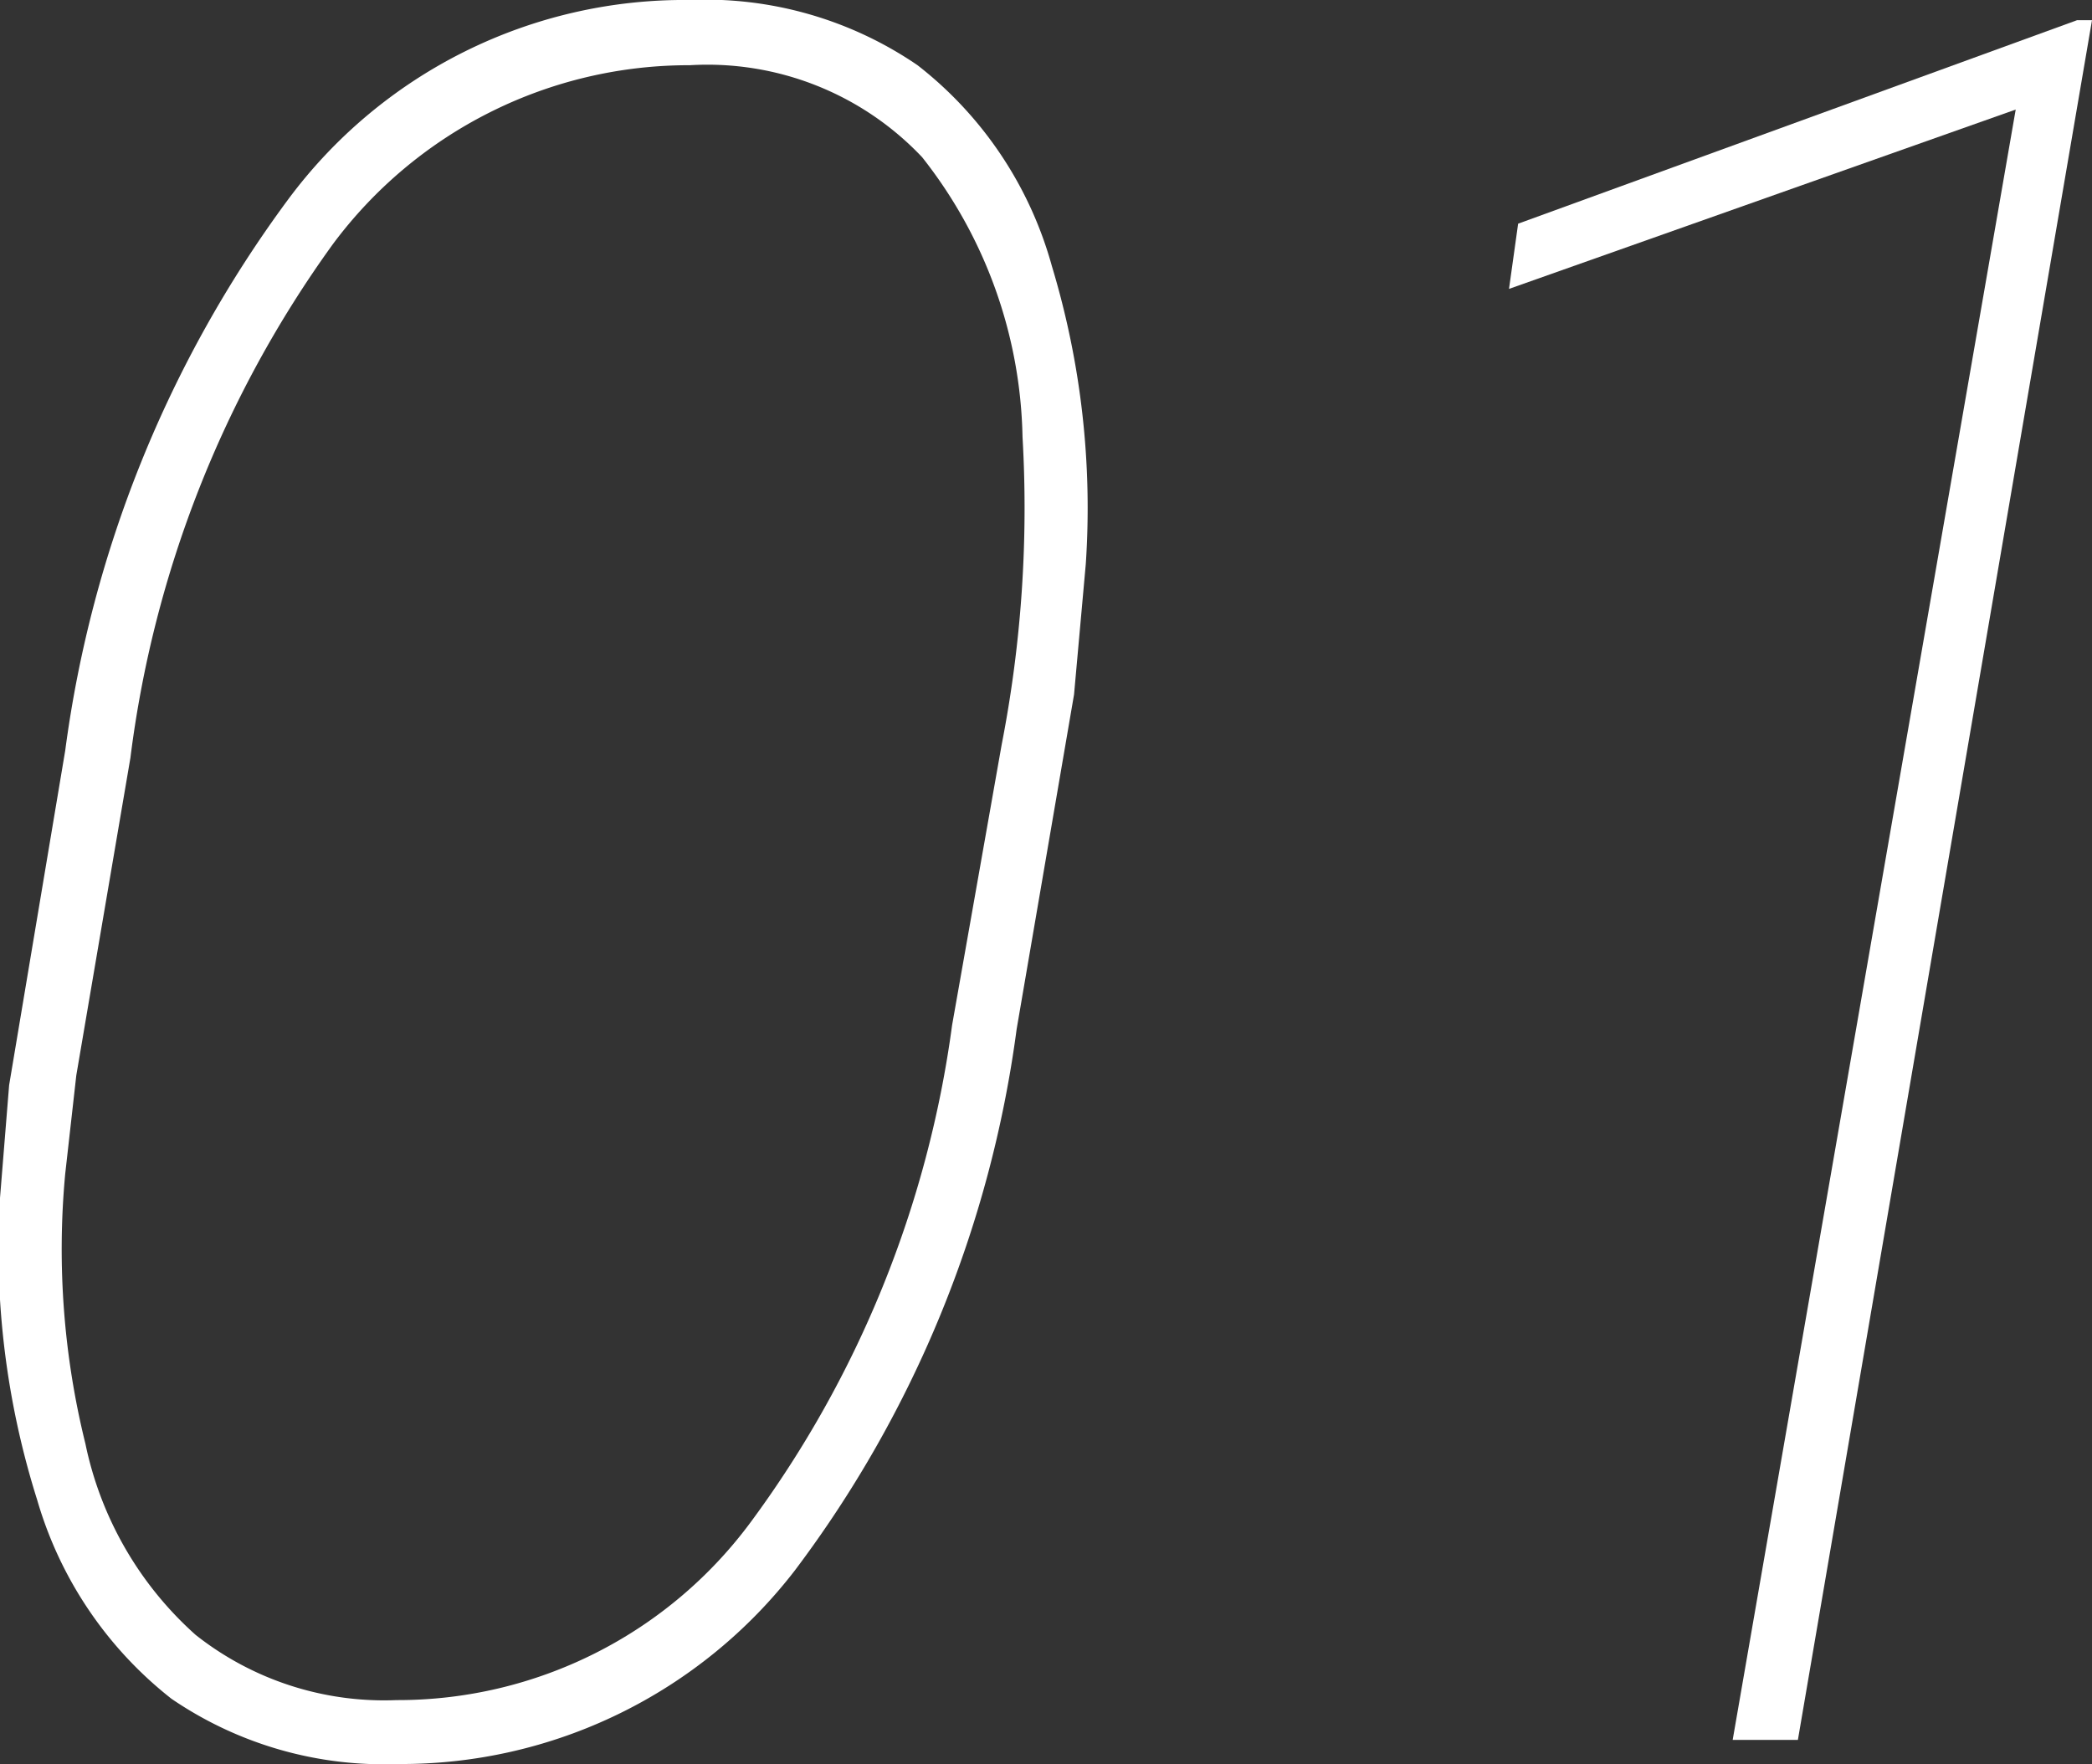 <svg xmlns="http://www.w3.org/2000/svg" viewBox="0 0 32.08 27.05"><rect x="0" y="0" width="32.08" height="27.05" fill="#333333" stroke="none"/><defs><style>.cls-1{fill:#fff;}</style></defs><g id="レイヤー_2" data-name="レイヤー 2"><g id="contents"><path class="cls-1" d="M6.1,27.05a5.77,5.77,0,0,1-3.47-1A6,6,0,0,1,.57,23,12.79,12.79,0,0,1,0,18.37l.14-1.73L1,11.51A18.23,18.23,0,0,1,4.41,3.07,7.56,7.56,0,0,1,10.57,0a5.76,5.76,0,0,1,3.5,1,5.88,5.88,0,0,1,2.06,3.08,12.81,12.81,0,0,1,.52,4.57l-.18,2-.88,5.13a17.64,17.64,0,0,1-3.4,8.3A7.62,7.62,0,0,1,6.1,27.05ZM15.68,6.7a7.13,7.13,0,0,0-1.54-4.29A4.53,4.53,0,0,0,10.58,1,6.8,6.8,0,0,0,5.1,3.75,17.07,17.07,0,0,0,2,11.62l-.83,4.87L1,18a12.42,12.42,0,0,0,.31,4.14A5.39,5.39,0,0,0,3,25.07a4.66,4.66,0,0,0,3.08,1,6.73,6.73,0,0,0,5.44-2.74,16.52,16.52,0,0,0,3.08-7.61l.76-4.3A18.94,18.94,0,0,0,15.68,6.7Z"/><path class="cls-1" d="M27.57,26.68h-1l4.34-25L23.14,4.43l.14-1L31.85.31h.23Z"/></g></g></svg>